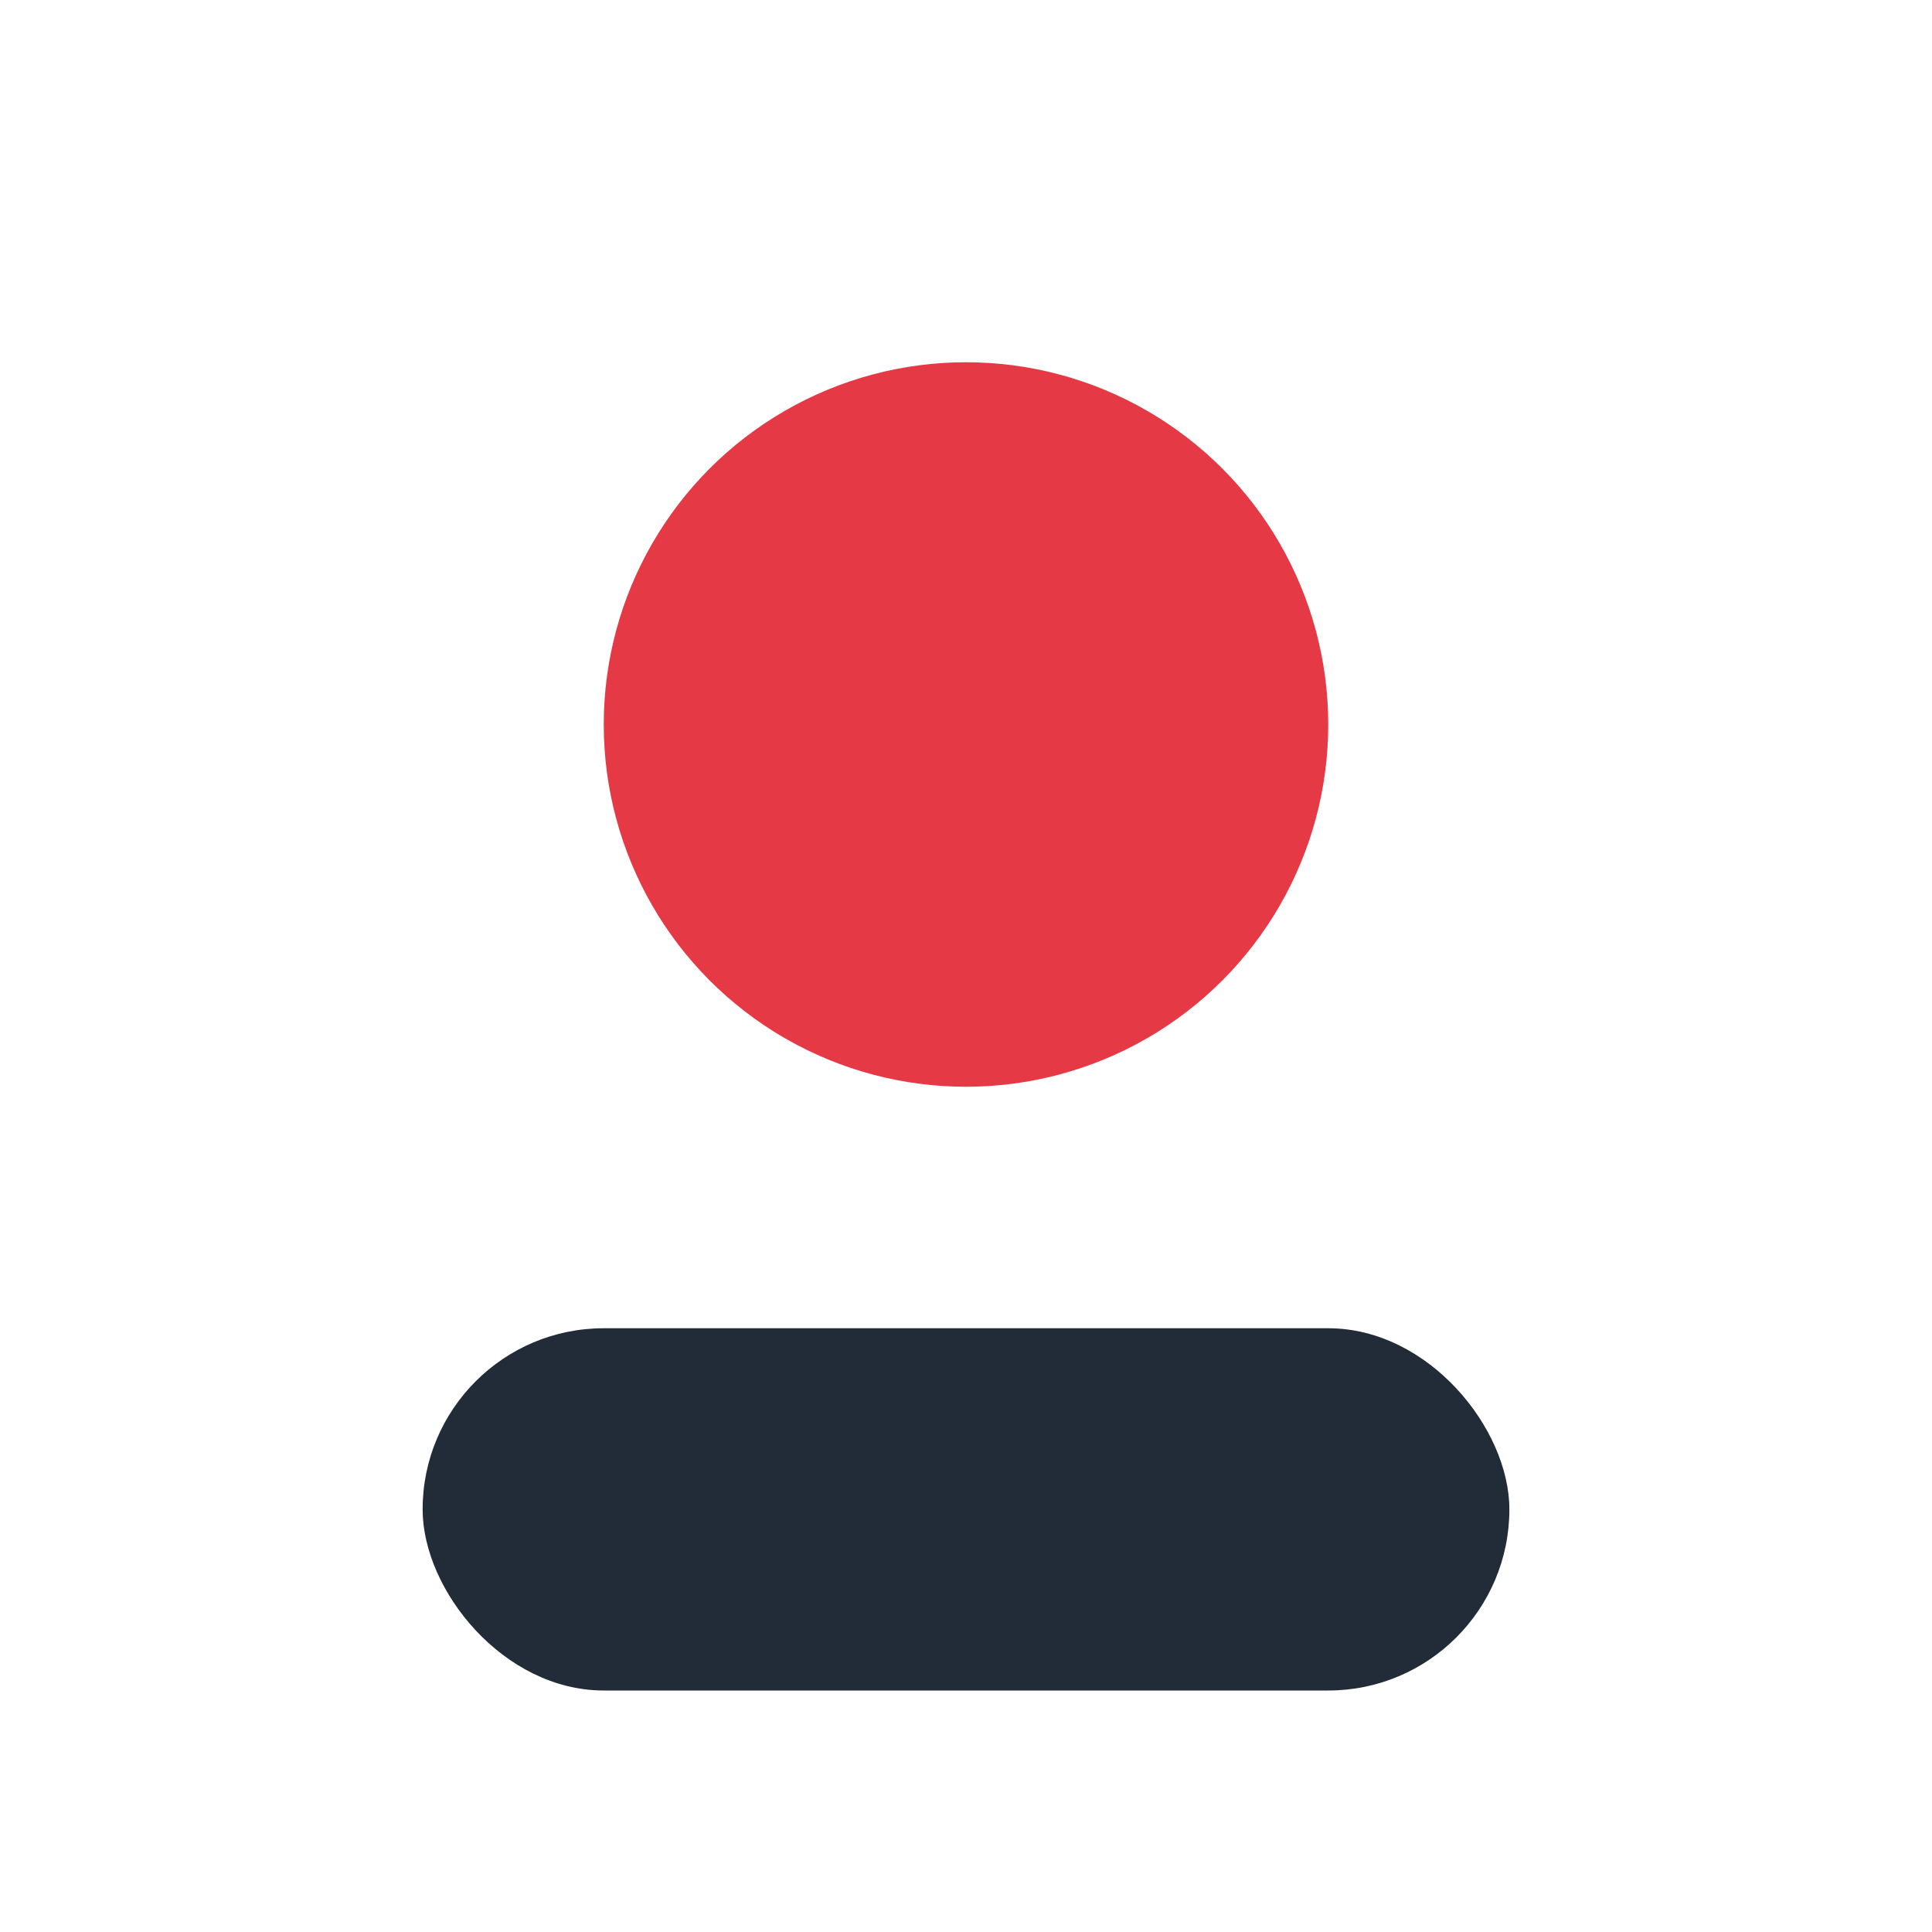 <?xml version="1.0" encoding="UTF-8"?>
<svg xmlns="http://www.w3.org/2000/svg" width="32" height="32" viewBox="0 0 32 32"><circle cx="16" cy="12" r="6" fill="#E63946"/><rect x="7" y="22" width="18" height="6" rx="3" fill="#222C38"/></svg>